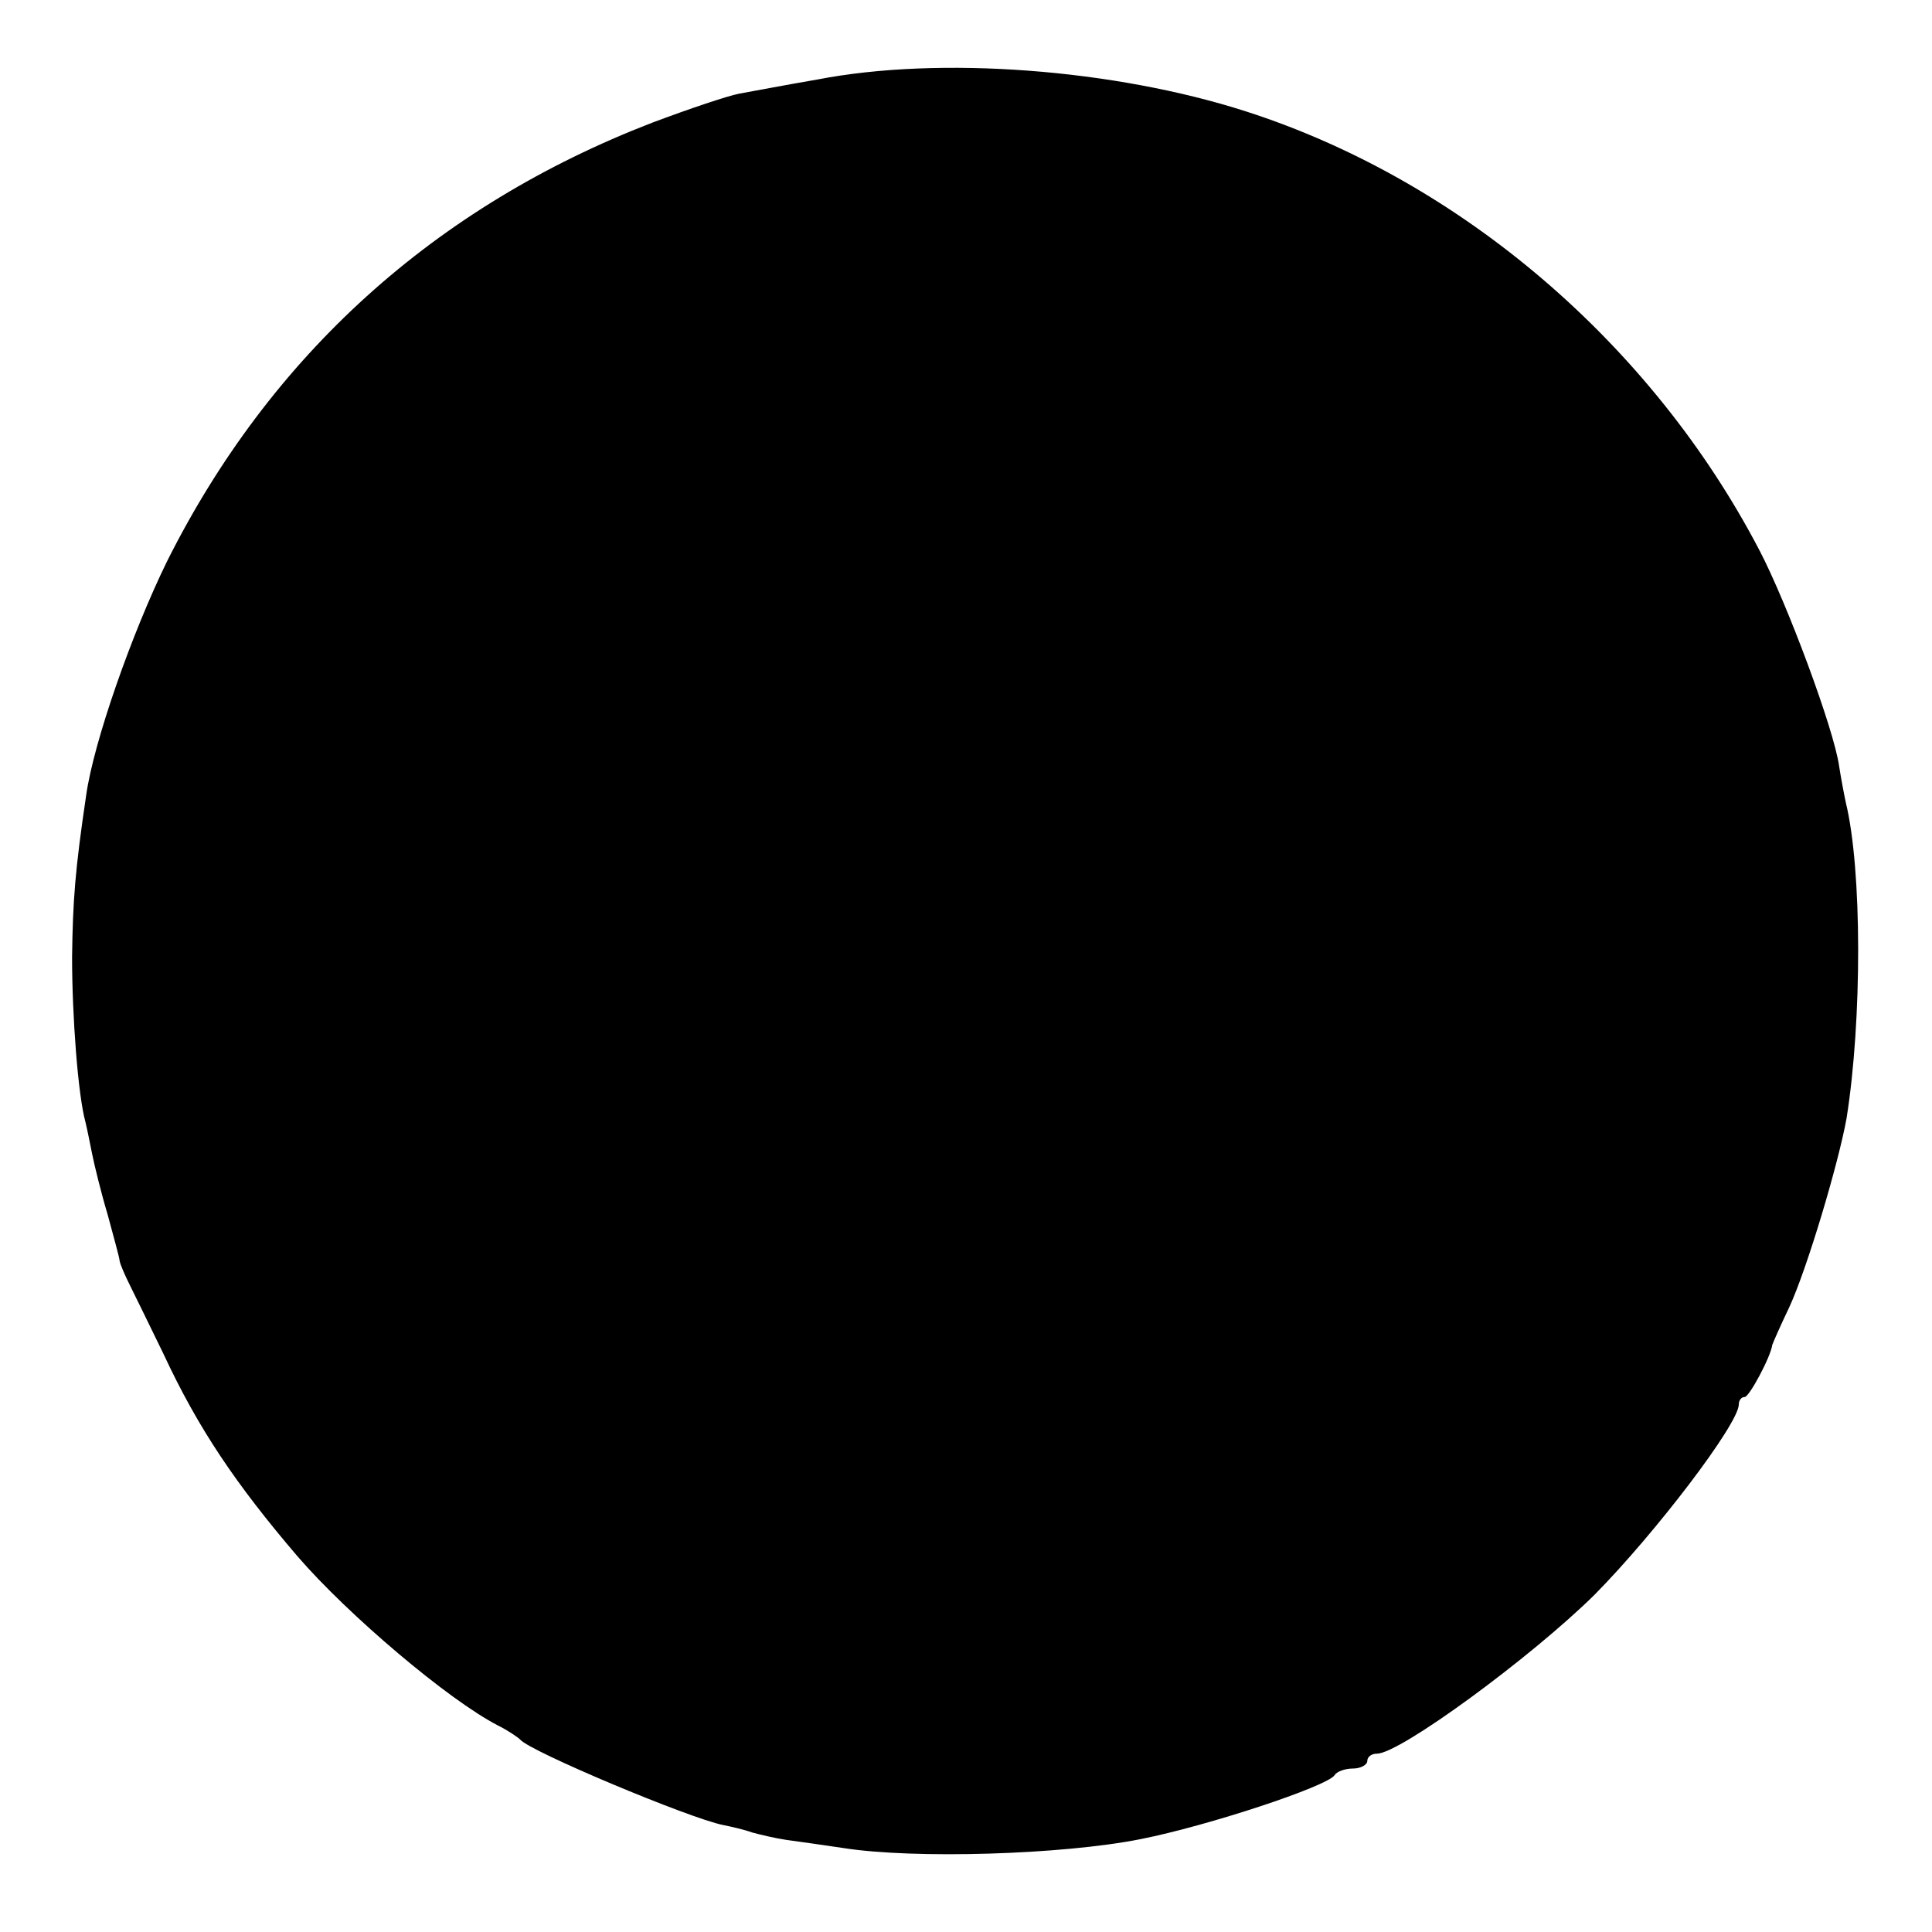 <?xml version="1.0" standalone="no"?>
<!DOCTYPE svg PUBLIC "-//W3C//DTD SVG 20010904//EN"
 "http://www.w3.org/TR/2001/REC-SVG-20010904/DTD/svg10.dtd">
<svg version="1.0" xmlns="http://www.w3.org/2000/svg"
 width="260pt" height="260pt" viewBox="0 0 260 260"
 preserveAspectRatio="xMidYMid meet">
<g transform="translate(0,260) scale(0.1,-0.1)"
fill="#000000" stroke="none">
<path d="M1100 2493 c-41 -7 -88 -16 -105 -19 -16 -3 -69 -21 -117 -39 -293
-113 -514 -313 -653 -590 -48 -98 -99 -244 -109 -315 -15 -101 -18 -142 -19
-218 0 -80 8 -186 18 -222 2 -8 6 -28 9 -43 3 -15 12 -52 21 -82 8 -30 16 -58
16 -62 1 -5 7 -19 14 -33 7 -14 27 -55 45 -92 47 -101 98 -176 180 -272 69
-80 204 -194 270 -228 14 -7 27 -16 30 -19 13 -16 228 -106 273 -115 10 -2 28
-6 39 -10 11 -3 32 -8 46 -10 15 -2 50 -7 77 -11 95 -15 295 -9 400 12 91 18
251 71 261 86 3 5 14 9 25 9 10 0 19 5 19 10 0 6 6 10 13 10 31 0 208 130 293
214 82 83 194 230 194 256 0 5 3 10 8 10 6 0 35 54 37 70 1 3 11 26 23 51 24
52 66 193 77 254 21 132 21 335 -1 425 -3 14 -7 36 -9 49 -7 50 -70 219 -107
290 -145 278 -402 498 -691 591 -177 57 -412 75 -577 43z"/>
</g>
</svg>
